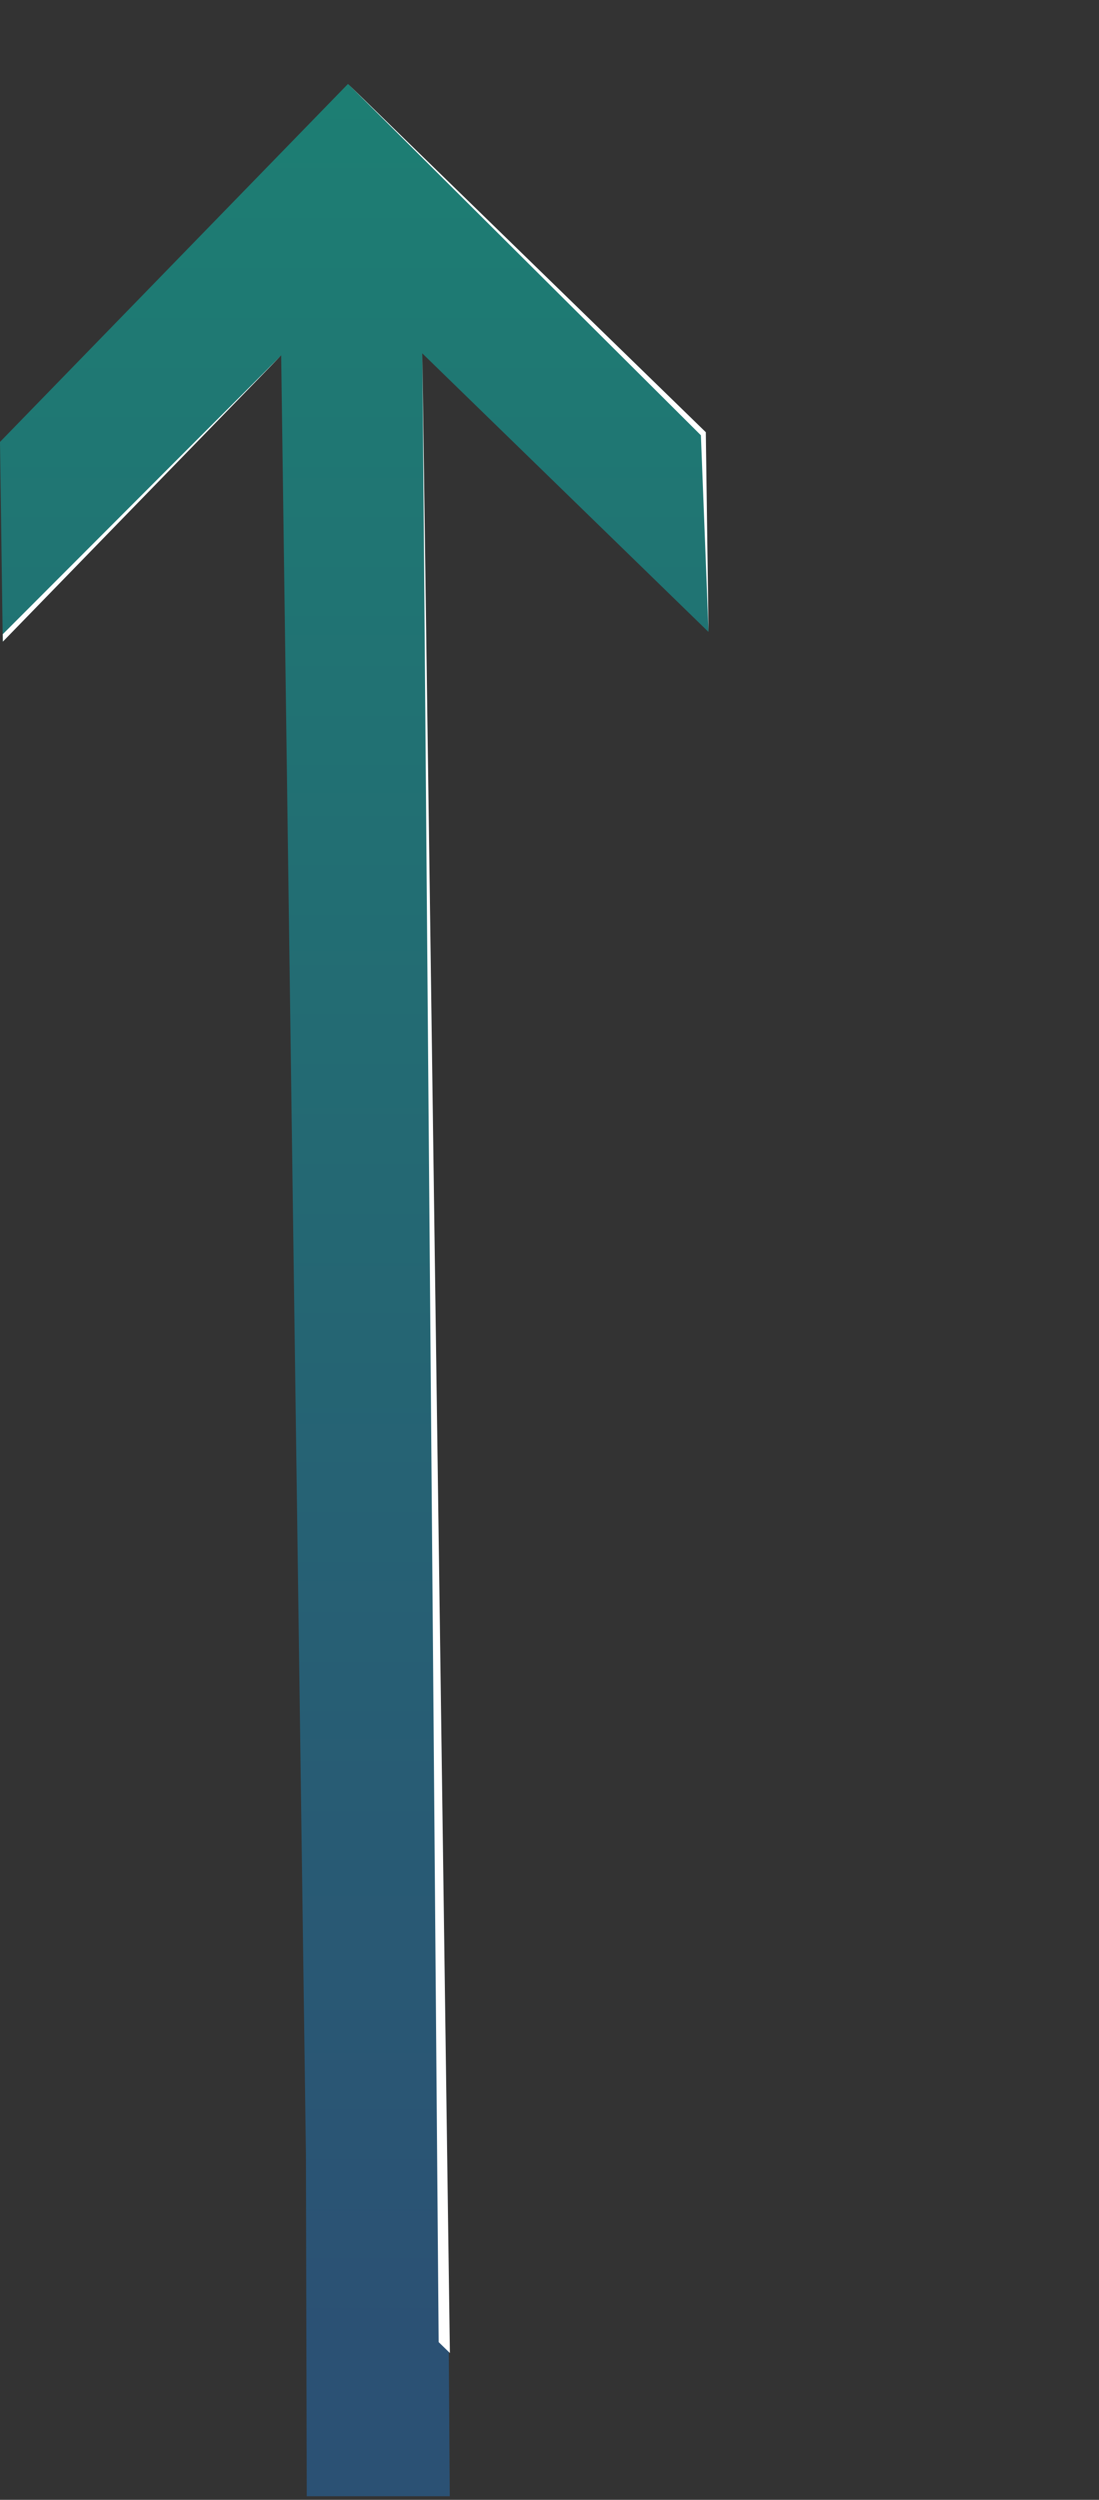 <svg width="282" height="641" viewBox="0 0 282 641" fill="none" xmlns="http://www.w3.org/2000/svg">
<rect x="0" y="0" width="282" height="641" fill="#333333" stroke="none"/>
<path opacity="0.6" d="M89.288 21.527L0 113.319L0.708 164.522L72.15 91.096L74.139 235.808L74.843 287.015L74.867 288.893H74.872L75.576 340.095L78.502 552.294L78.715 640.076H96.882H115.409L114.909 566.812L114.904 566.807L114.909 566.802L114.205 515.595L114.201 515.591H114.205L110.547 250.321L110.542 250.316L109.838 199.109L108.344 90.596L181.779 162.028L181.076 110.825L89.288 21.527Z" fill="url(#paint0_linear_167_9)"/>
<path d="M108.376 90.596L115.441 603.36L112.559 600.556L108.376 90.596Z" fill="white"/>
<path d="M72.183 91.096L0.741 164.522L0.712 162.624L72.183 91.096Z" fill="white"/>
<!-- <path style="mix-blend-mode:screen" d="M245.211 179.907C265.254 158.867 250.462 112.242 212.172 75.7671C173.883 39.2918 126.595 26.7786 106.552 47.8181C86.5097 68.8576 101.302 115.483 139.591 151.958C177.881 188.433 225.168 200.946 245.211 179.907Z" fill="url(#paint1_radial_167_9)"/> -->
<!-- <path style="mix-blend-mode:screen" d="M61.2832 36.4413C84.4241 11.7185 107.623 -4.1633 113.097 0.960797C118.575 6.0849 104.251 30.2788 81.11 55.0016C57.9691 79.7244 34.7699 95.6111 29.2964 90.4822C23.8229 85.3581 38.1422 61.1593 61.2832 36.4413Z" fill="url(#paint2_radial_167_9)"/> -->
<!-- <path style="mix-blend-mode:screen" d="M66.3528 633.581H84.2629C86.922 613.555 88.4504 584.184 88.1496 551.445C87.6012 491.183 81.0748 442.392 73.5731 442.46C66.0713 442.528 60.4377 491.431 60.9909 551.692C61.2869 584.339 63.3394 613.608 66.3528 633.581Z" fill="url(#paint3_radial_167_9)"/> -->
<path d="M181.812 162.027L181.108 110.825L89.321 21.527L179.847 111.616L181.812 162.027Z" fill="white"/>
<!-- <path style="mix-blend-mode:screen" d="M148.812 74.3591C149.234 52.4507 146.682 34.6376 143.101 34.5697C139.525 34.5018 136.283 52.2032 135.861 74.1068C135.439 96.0153 137.992 113.828 141.568 113.896C145.144 113.964 148.385 96.2676 148.812 74.3591Z" fill="url(#paint4_radial_167_9)"/> -->
<!-- <path style="mix-blend-mode:screen" d="M142.461 67.7599C120.552 67.3378 102.739 69.895 102.671 73.4712C102.603 77.0474 120.305 80.2888 142.208 80.7158C164.117 81.1379 181.93 78.5807 181.998 75.0094C182.066 71.4332 164.369 68.187 142.461 67.7648V67.7599Z" fill="url(#paint5_radial_167_9)"/> -->
<defs>
<linearGradient id="paint0_linear_167_9" x1="90.89" y1="21.527" x2="90.89" y2="603.36" gradientUnits="userSpaceOnUse">
<stop stop-color="#0FB19E"/>
<stop offset="1" stop-color="#2765A0"/>
</linearGradient>
<radialGradient id="paint1_radial_167_9" cx="0" cy="0" r="1" gradientUnits="userSpaceOnUse" gradientTransform="translate(180.461 108.781) rotate(-46.39) scale(52.747 95.813)">
<stop stop-color="#F6F7F8"/>
<stop offset="0.03" stop-color="#C1C9CF"/>
<stop offset="0.06" stop-color="#92A0AA"/>
<stop offset="0.1" stop-color="#6A7D8C"/>
<stop offset="0.13" stop-color="#496173"/>
<stop offset="0.16" stop-color="#304B5F"/>
<stop offset="0.19" stop-color="#1F3C51"/>
<stop offset="0.23" stop-color="#143249"/>
<stop offset="0.27" stop-color="#113047"/>
<stop offset="0.42" stop-color="#0B2131"/>
<stop offset="0.64" stop-color="#050F16"/>
<stop offset="0.85" stop-color="#010305"/>
<stop offset="1"/>
</radialGradient>
<radialGradient id="paint2_radial_167_9" cx="0" cy="0" r="1" gradientUnits="userSpaceOnUse" gradientTransform="translate(69.746 43.209) rotate(-136.89) scale(13.621 61.358)">
<stop stop-color="#F6F7F8"/>
<stop offset="0.03" stop-color="#C1C9CF"/>
<stop offset="0.06" stop-color="#92A0AA"/>
<stop offset="0.1" stop-color="#6A7D8C"/>
<stop offset="0.13" stop-color="#496173"/>
<stop offset="0.16" stop-color="#304B5F"/>
<stop offset="0.19" stop-color="#1F3C51"/>
<stop offset="0.23" stop-color="#143249"/>
<stop offset="0.27" stop-color="#113047"/>
<stop offset="0.42" stop-color="#0B2131"/>
<stop offset="0.64" stop-color="#050F16"/>
<stop offset="0.85" stop-color="#010305"/>
<stop offset="1"/>
</radialGradient>
<radialGradient id="paint3_radial_167_9" cx="0" cy="0" r="1" gradientUnits="userSpaceOnUse" gradientTransform="translate(78.79 551.342) rotate(-0.52) scale(13.621 109.095)">
<stop stop-color="#F6F7F8"/>
<stop offset="0.03" stop-color="#C1C9CF"/>
<stop offset="0.06" stop-color="#92A0AA"/>
<stop offset="0.1" stop-color="#6A7D8C"/>
<stop offset="0.13" stop-color="#496173"/>
<stop offset="0.16" stop-color="#304B5F"/>
<stop offset="0.19" stop-color="#1F3C51"/>
<stop offset="0.23" stop-color="#143249"/>
<stop offset="0.27" stop-color="#113047"/>
<stop offset="0.42" stop-color="#0B2131"/>
<stop offset="0.64" stop-color="#050F16"/>
<stop offset="0.85" stop-color="#010305"/>
<stop offset="1"/>
</radialGradient>
<radialGradient id="paint4_radial_167_9" cx="0" cy="0" r="1" gradientUnits="userSpaceOnUse" gradientTransform="translate(142.808 74.749) rotate(1.12) scale(6.481 39.731)">
<stop stop-color="white"/>
<stop offset="0.17" stop-color="#113047"/>
<stop offset="0.33" stop-color="#0C2132"/>
<stop offset="0.59" stop-color="#050F16"/>
<stop offset="0.83" stop-color="#010305"/>
<stop offset="1"/>
</radialGradient>
<radialGradient id="paint5_radial_167_9" cx="0" cy="0" r="1" gradientUnits="userSpaceOnUse" gradientTransform="translate(144.659 74.181) rotate(-88.88) scale(6.481 39.731)">
<stop stop-color="white"/>
<stop offset="0.17" stop-color="#113047"/>
<stop offset="0.33" stop-color="#0C2132"/>
<stop offset="0.59" stop-color="#050F16"/>
<stop offset="0.83" stop-color="#010305"/>
<stop offset="1"/>
</radialGradient>
</defs>
</svg>
